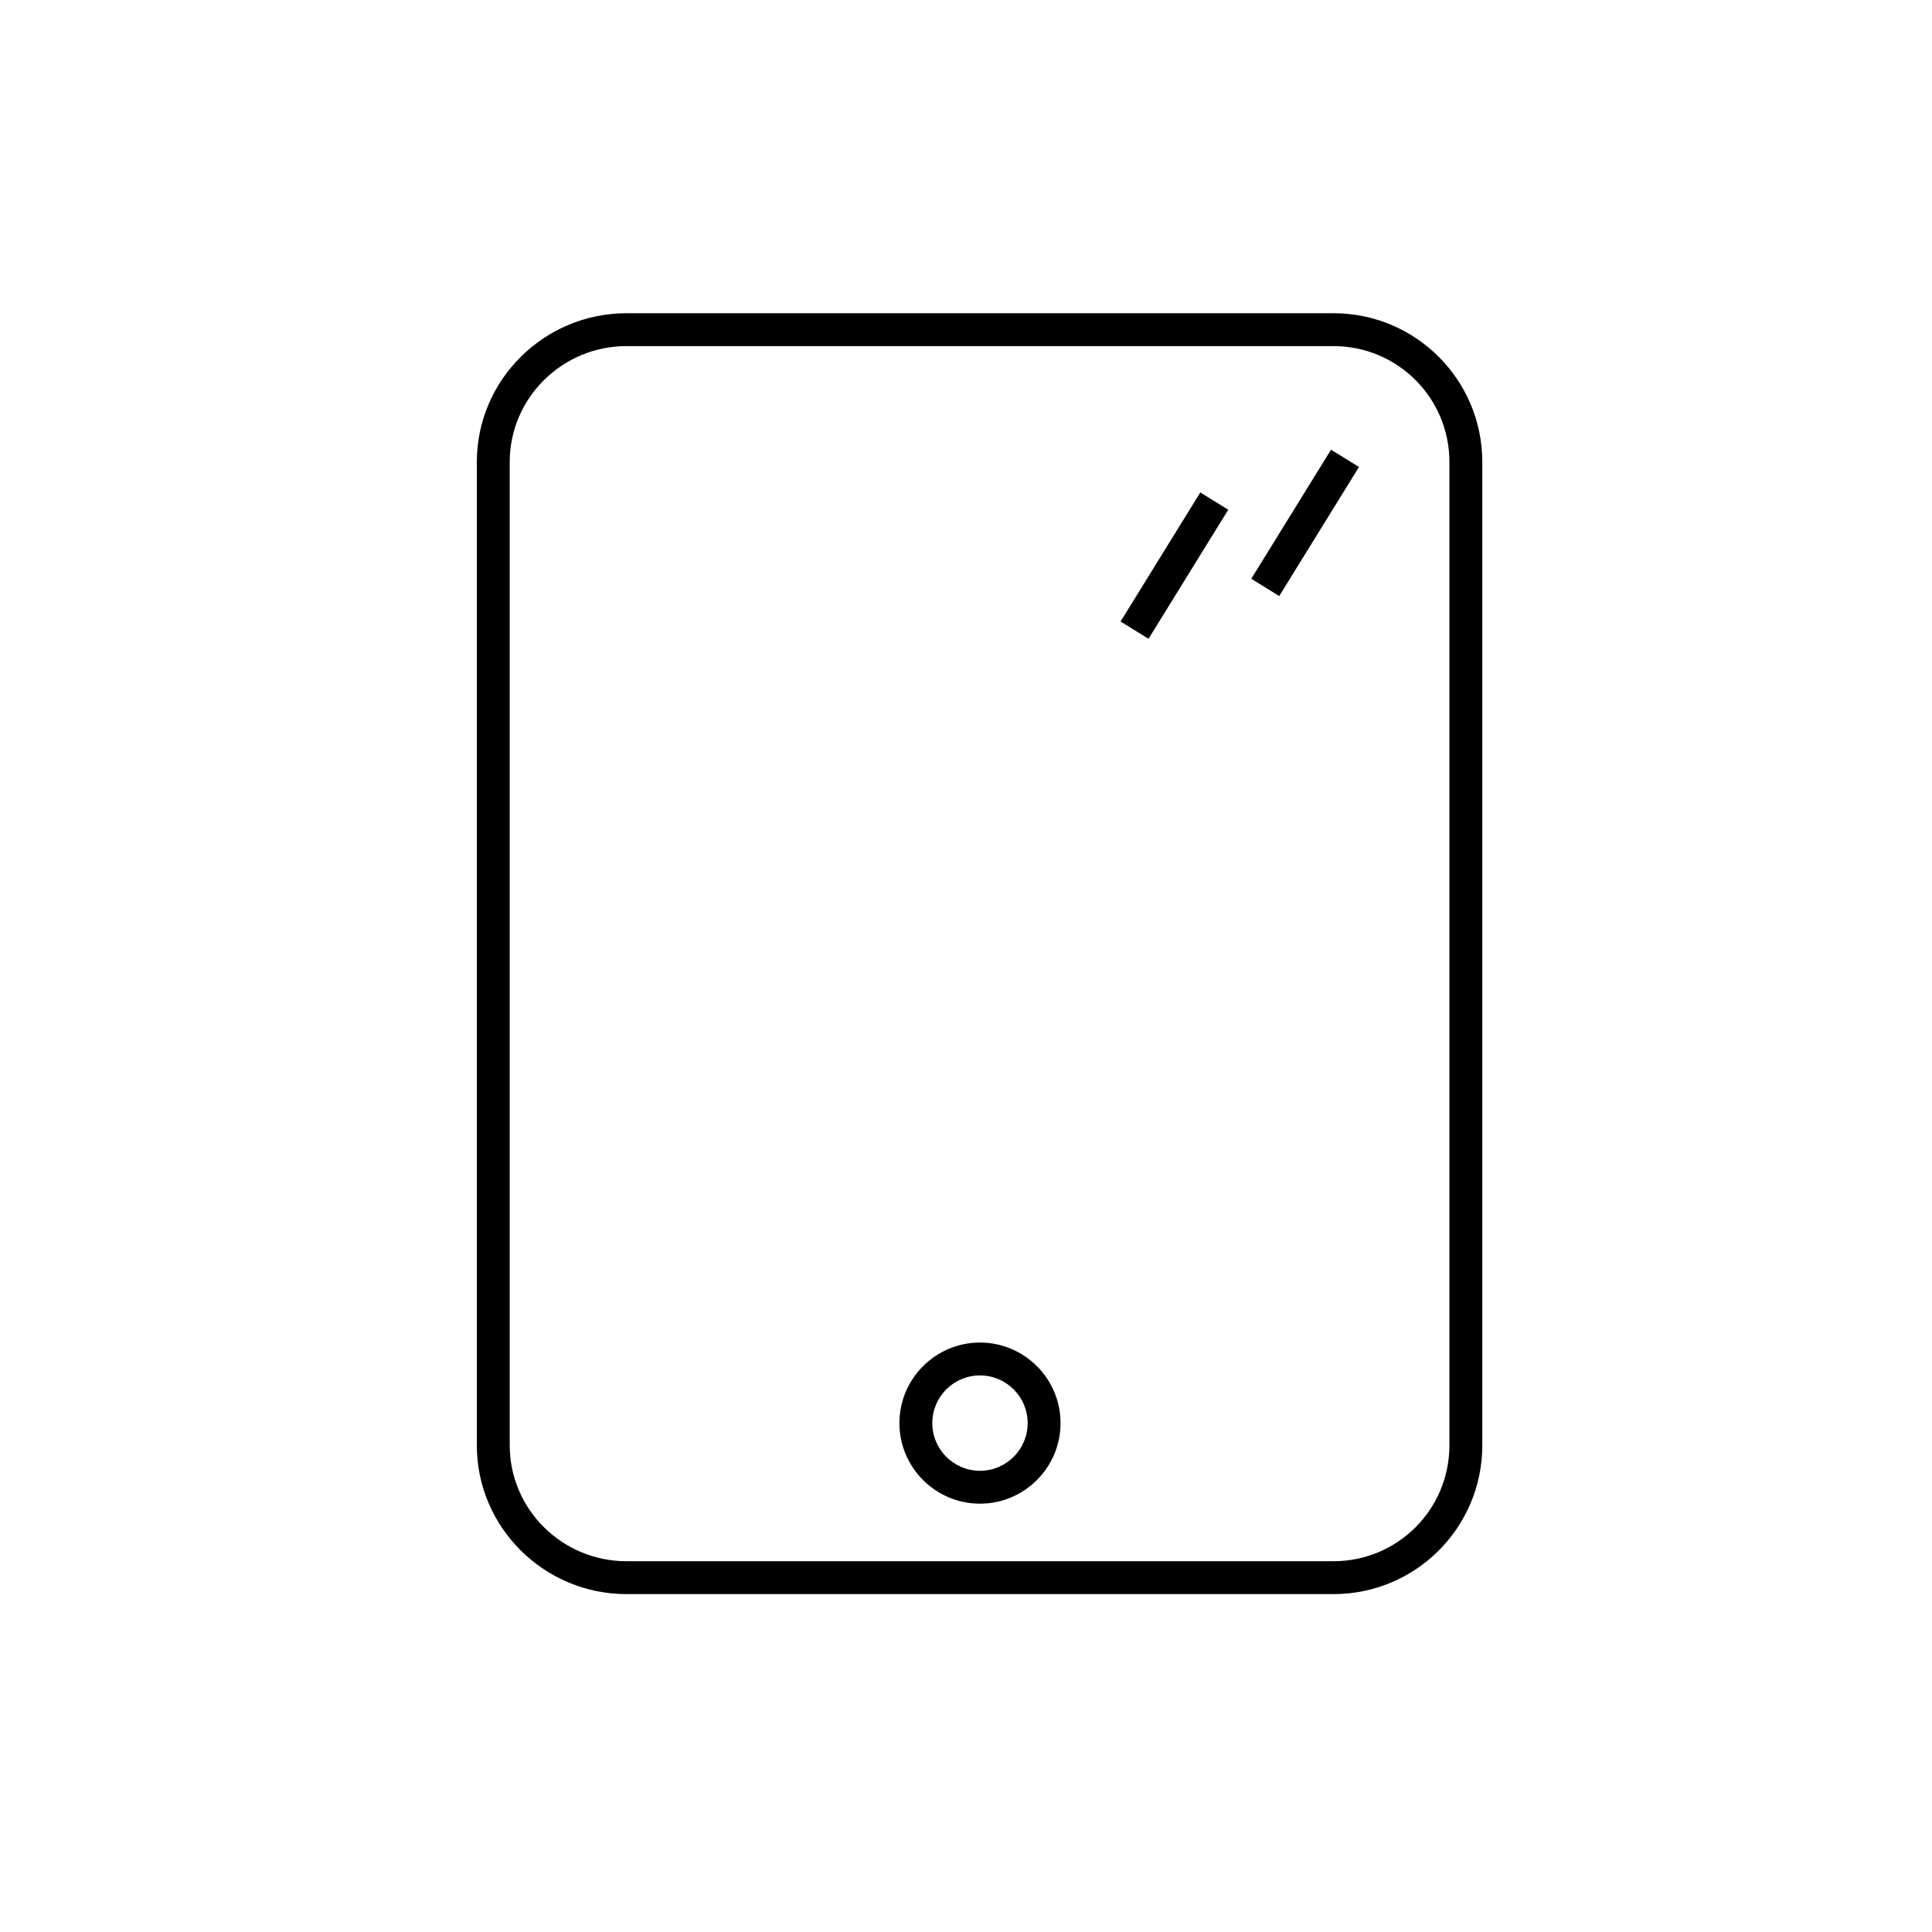 <svg version="1.2" xmlns="http://www.w3.org/2000/svg" viewBox="0 0 235 235" width="235" height="235"><style></style><path  d="m162.2 193.9h-86c-10 0-18.2-8.1-18.2-18.1v-119.6c0-10 8.2-18.1 18.2-18.1h86c10 0 18.1 8.1 18.1 18.1v119.6c0 10-8.1 18.1-18.1 18.1zm-86-151.8c-7.8 0-14.2 6.3-14.2 14.1v119.6c0 7.8 6.4 14.1 14.2 14.1h86c7.8 0 14.1-6.3 14.1-14.1v-119.6c0-7.8-6.3-14.1-14.1-14.1z"/><path  d="m119.2 182.9c-5.4 0-9.8-4.4-9.8-9.8 0-5.4 4.4-9.8 9.8-9.8 5.4 0 9.8 4.4 9.8 9.8 0 5.4-4.4 9.8-9.8 9.8zm0-15.6c-3.2 0-5.8 2.6-5.8 5.8 0 3.2 2.6 5.8 5.8 5.8 3.2 0 5.8-2.6 5.8-5.8 0-3.2-2.6-5.8-5.8-5.8z"/><path fill-rule="evenodd" d="m152.2 70.4l9.7-15.7 3.4 2.1-9.7 15.7z"/><path fill-rule="evenodd" d="m136.3 75.6l9.7-15.7 3.4 2.1-9.7 15.7z"/></svg>